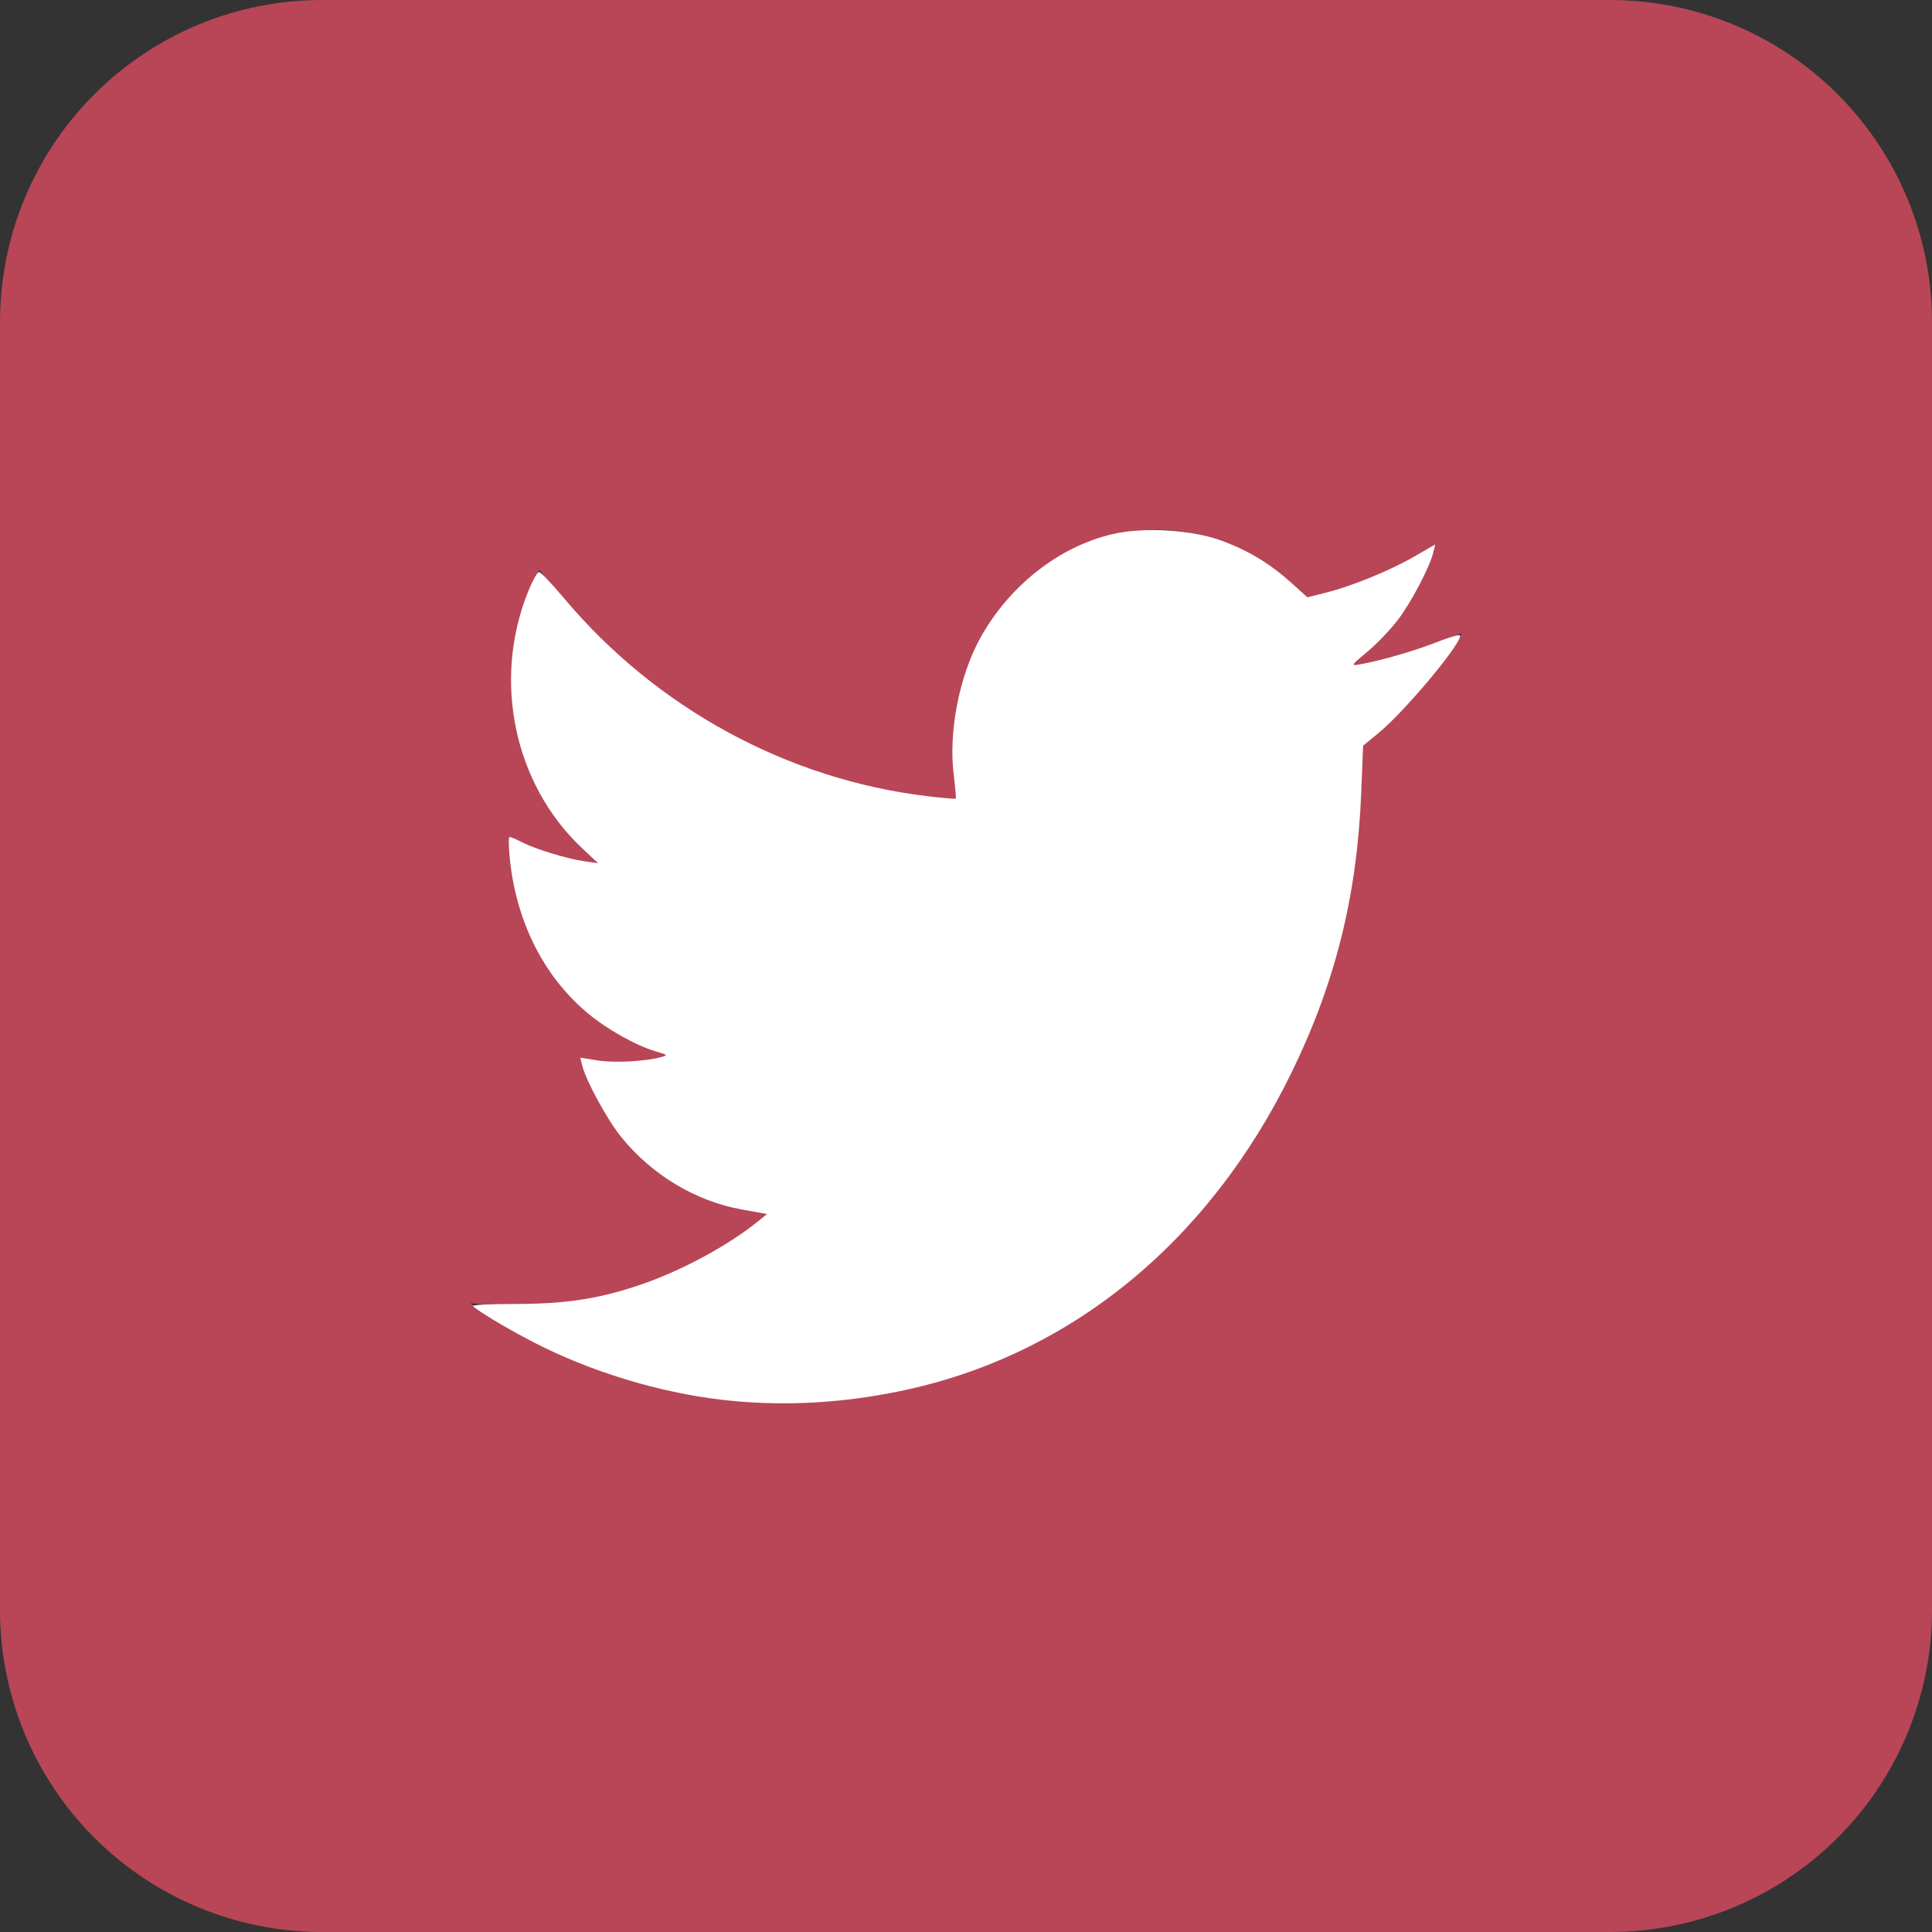 <svg width="48" height="48" viewBox="0 0 48 48" fill="none" xmlns="http://www.w3.org/2000/svg">
<rect x="0" y="0" width="48" height="48" fill="#333333" stroke="none"/>
<g clip-path="url(#clip0_29_102)">
<path fill-rule="evenodd" clip-rule="evenodd" d="M8 0C5.878 0 3.843 0.843 2.343 2.343C0.843 3.843 0 5.878 0 8L0 40C0 42.122 0.843 44.157 2.343 45.657C3.843 47.157 5.878 48 8 48H40C42.122 48 44.157 47.157 45.657 45.657C47.157 44.157 48 42.122 48 40V8C48 5.878 47.157 3.843 45.657 2.343C44.157 0.843 42.122 0 40 0L8 0ZM33.806 19.272C33.806 19.032 33.804 18.794 33.794 18.556C34.794 17.77 35.647 16.813 36.314 15.73C35.41 16.162 34.434 16.456 33.412 16.586C34.491 15.877 35.28 14.805 35.636 13.564C34.656 14.198 33.567 14.645 32.424 14.884C31.97 14.349 31.405 13.918 30.769 13.621C30.133 13.324 29.44 13.168 28.738 13.164C25.946 13.164 23.684 15.61 23.684 18.632C23.684 19.056 23.728 19.478 23.814 19.878C19.614 19.65 15.89 17.474 13.398 14.158C12.945 15.004 12.709 15.95 12.712 16.91C12.712 18.806 13.604 20.484 14.962 21.47C14.154 21.436 13.367 21.202 12.672 20.79V20.854C12.672 23.508 14.414 25.716 16.728 26.214C15.986 26.438 15.2 26.471 14.442 26.312C15.086 28.48 16.954 30.072 19.166 30.104C17.422 31.613 15.194 32.447 12.888 32.454C12.48 32.454 12.078 32.422 11.684 32.378C13.953 33.971 16.657 34.83 19.43 34.838C28.724 34.838 33.806 26.498 33.806 19.272Z" fill="#B84657"/>
<path d="M18.204 34.806C16.658 34.66 14.973 34.184 13.53 33.485C12.857 33.159 11.939 32.624 11.749 32.448C11.72 32.42 12.189 32.397 12.792 32.397C14.046 32.396 14.849 32.275 15.876 31.931C16.904 31.587 18.087 30.951 18.845 30.334L19.055 30.163L18.413 30.046C17.271 29.837 16.195 29.188 15.434 28.249C15.083 27.815 14.553 26.843 14.463 26.465L14.418 26.277L14.837 26.345C15.249 26.411 16.011 26.374 16.406 26.268C16.604 26.215 16.602 26.213 16.291 26.121C15.788 25.972 15.065 25.564 14.584 25.158C13.495 24.237 12.818 22.879 12.663 21.304C12.635 21.023 12.634 20.792 12.66 20.792C12.687 20.792 12.828 20.853 12.975 20.928C13.317 21.102 14.08 21.334 14.519 21.398L14.861 21.448L14.455 21.066C12.773 19.481 12.232 16.908 13.119 14.702C13.228 14.433 13.35 14.212 13.392 14.212C13.434 14.212 13.713 14.504 14.012 14.862C16.304 17.593 19.565 19.368 23.049 19.782C23.42 19.826 23.733 19.853 23.745 19.841C23.757 19.829 23.734 19.561 23.695 19.245C23.561 18.177 23.836 16.779 24.366 15.83C25.088 14.542 26.315 13.58 27.635 13.271C28.421 13.087 29.619 13.16 30.364 13.438C31.035 13.688 31.562 14.01 32.102 14.497L32.481 14.84L32.955 14.721C33.596 14.56 34.534 14.175 35.15 13.82L35.658 13.527L35.609 13.726C35.519 14.092 35.074 14.943 34.741 15.386C34.56 15.627 34.217 15.987 33.978 16.186C33.557 16.538 33.552 16.547 33.785 16.506C34.292 16.417 35.126 16.177 35.665 15.966C35.974 15.844 36.245 15.762 36.267 15.784C36.382 15.9 34.927 17.653 34.259 18.203L33.866 18.527L33.82 19.677C33.718 22.248 33.18 24.41 32.086 26.652C30.021 30.884 26.552 33.703 22.348 34.565C20.933 34.855 19.569 34.934 18.204 34.806Z" fill="white"/>
</g>
<defs>
<clipPath id="clip0_29_102">
<rect width="48" height="48" fill="white"/>
</clipPath>
</defs>
</svg>
